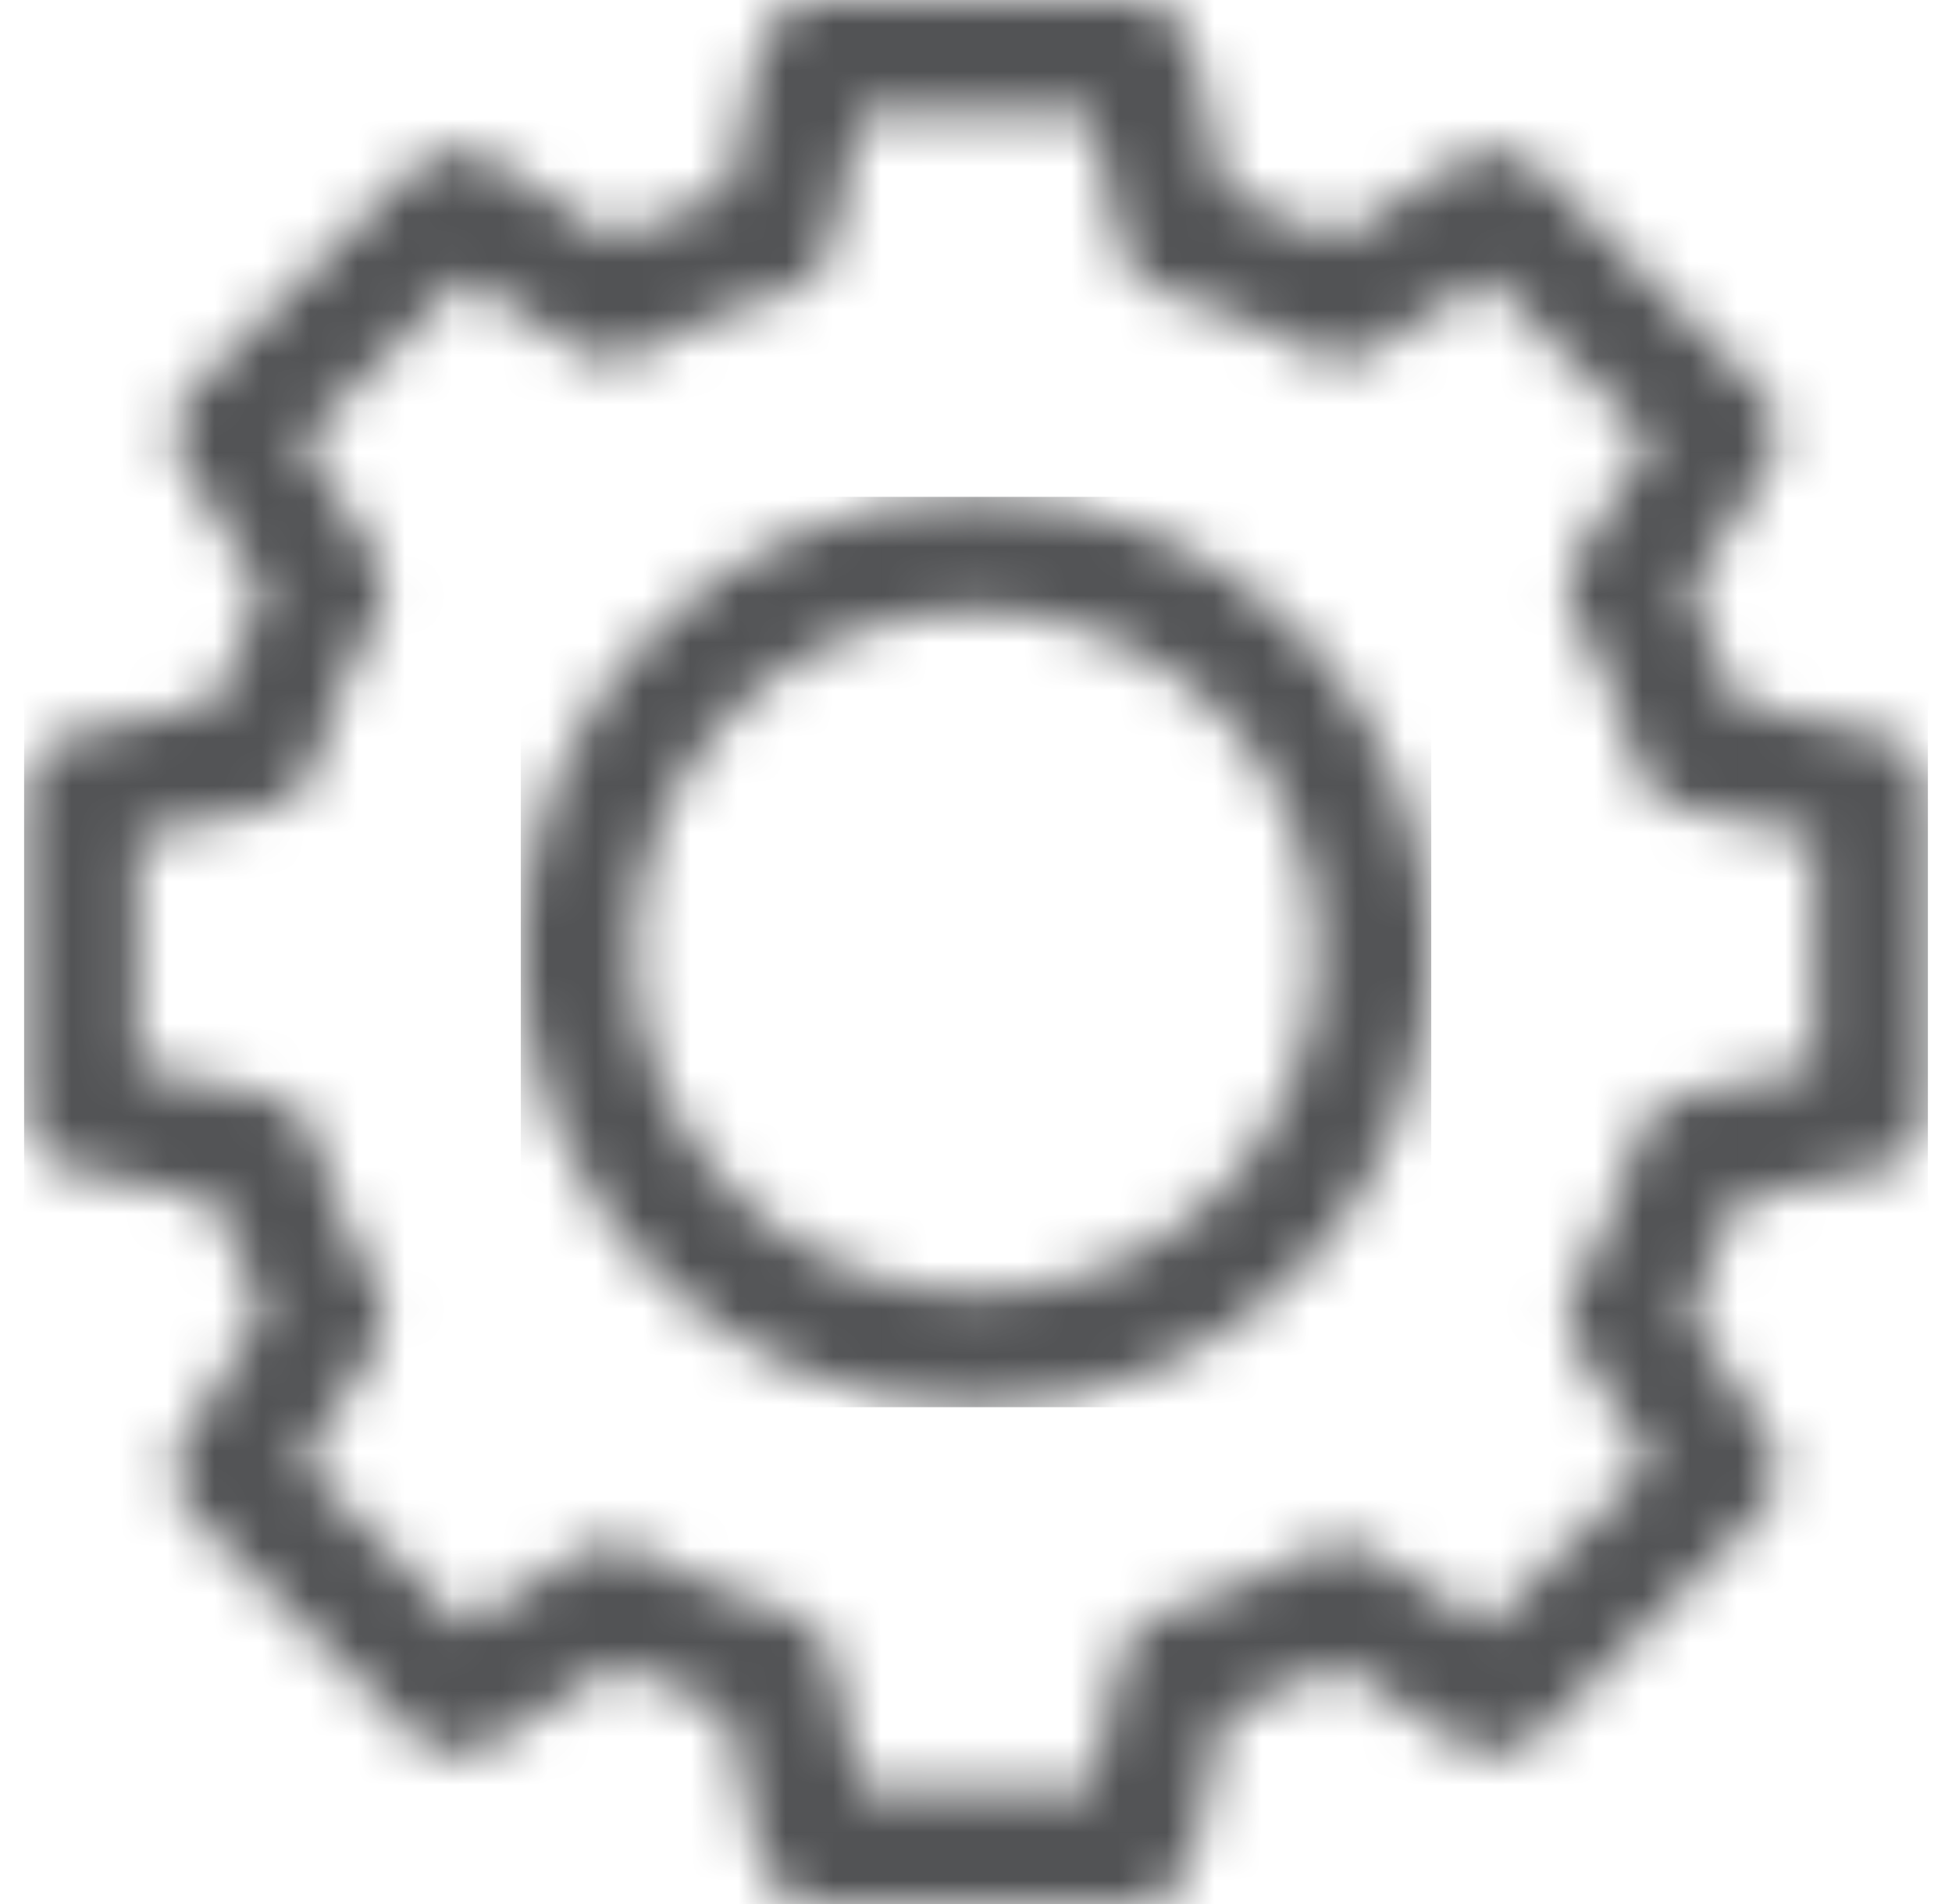 <svg width="41" height="40" viewBox="0 0 41 40" fill="none" xmlns="http://www.w3.org/2000/svg">
<g clip-path="url(#clip0_467_866)">
<mask id="mask0_467_866" style="mask-type:luminance" maskUnits="userSpaceOnUse" x="-724" y="-282" width="3848" height="2092">
<path d="M3123.5 -282V1810H-723.5V-282H3123.5Z" fill="white"/>
</mask>
<g mask="url(#mask0_467_866)">
<mask id="mask1_467_866" style="mask-type:luminance" maskUnits="userSpaceOnUse" x="10" y="10" width="21" height="20">
<path d="M20.5 10.438C25.772 10.438 30.062 14.728 30.062 20C30.062 25.272 25.772 29.562 20.5 29.562C15.228 29.562 10.938 25.272 10.938 20C10.938 14.728 15.228 10.438 20.5 10.438ZM20.5 12.829C16.546 12.829 13.329 16.046 13.329 20C13.329 23.954 16.546 27.171 20.5 27.171C24.454 27.171 27.671 23.954 27.671 20C27.671 16.046 24.454 12.829 20.5 12.829Z" fill="white"/>
</mask>
<g mask="url(#mask1_467_866)">
<path d="M10.938 10.438H30.062V29.562H10.938V10.438Z" fill="#525355"/>
</g>
<mask id="mask2_467_866" style="mask-type:luminance" maskUnits="userSpaceOnUse" x="0" y="0" width="41" height="40">
<path d="M23.887 0C24.449 0 24.935 0.392 25.054 0.941L25.723 4.016C26.541 4.283 27.34 4.614 28.109 5.005L30.756 3.303C31.229 2.999 31.85 3.066 32.247 3.463L37.037 8.253C37.434 8.65 37.501 9.271 37.197 9.744L35.495 12.391C35.886 13.16 36.217 13.959 36.484 14.777L39.559 15.446C40.108 15.565 40.5 16.051 40.5 16.613V23.387C40.5 23.949 40.108 24.435 39.559 24.554L36.484 25.223C36.217 26.041 35.886 26.84 35.495 27.609L37.197 30.256C37.501 30.729 37.434 31.35 37.037 31.747L32.247 36.537C31.85 36.934 31.229 37.001 30.756 36.697L28.109 34.995C27.34 35.386 26.541 35.717 25.723 35.984L25.054 39.059C24.935 39.608 24.449 40 23.887 40H17.113C16.551 40 16.065 39.608 15.946 39.059L15.277 35.984C14.459 35.717 13.66 35.386 12.891 34.995L10.244 36.697C9.771 37.001 9.15 36.934 8.753 36.537L3.963 31.747C3.566 31.35 3.499 30.729 3.803 30.256L5.505 27.609C5.114 26.84 4.783 26.041 4.516 25.223L1.441 24.554C0.892 24.435 0.5 23.949 0.5 23.387V16.613C0.5 16.051 0.892 15.565 1.441 15.446L4.516 14.777C4.783 13.959 5.114 13.16 5.505 12.391L3.803 9.744C3.499 9.271 3.566 8.65 3.963 8.253L8.753 3.463C9.15 3.066 9.771 2.999 10.244 3.303L12.891 5.005C13.66 4.614 14.459 4.283 15.277 4.016L15.946 0.941C16.065 0.392 16.551 0 17.113 0H23.887ZM22.923 2.39H18.077L17.464 5.209C17.37 5.642 17.044 5.988 16.617 6.107C15.506 6.417 14.432 6.862 13.423 7.431C13.037 7.649 12.563 7.636 12.19 7.396L9.761 5.835L6.335 9.262L7.896 11.69C8.136 12.063 8.149 12.537 7.931 12.924C7.362 13.932 6.917 15.006 6.607 16.117C6.488 16.544 6.142 16.87 5.709 16.964L2.89 17.577V22.423L5.71 23.036C6.143 23.13 6.488 23.456 6.607 23.883C6.917 24.994 7.362 26.068 7.931 27.076C8.149 27.462 8.136 27.937 7.896 28.31L6.335 30.738L9.762 34.165L12.19 32.604C12.563 32.365 13.037 32.351 13.424 32.569C14.432 33.138 15.506 33.583 16.617 33.893C17.044 34.012 17.37 34.358 17.464 34.791L18.077 37.61H22.923L23.536 34.791C23.63 34.358 23.956 34.012 24.383 33.893C25.494 33.583 26.568 33.138 27.577 32.569C27.962 32.351 28.437 32.364 28.81 32.604L31.238 34.165L34.665 30.738L33.104 28.31C32.864 27.937 32.851 27.462 33.069 27.076C33.638 26.068 34.083 24.994 34.393 23.883C34.512 23.456 34.858 23.13 35.291 23.036L38.11 22.423V17.577L35.29 16.964C34.857 16.87 34.512 16.544 34.393 16.117C34.083 15.006 33.638 13.932 33.069 12.924C32.851 12.537 32.864 12.063 33.104 11.69L34.665 9.262L31.238 5.835L28.81 7.396C28.437 7.635 27.962 7.649 27.576 7.431C26.568 6.862 25.494 6.417 24.383 6.107C23.956 5.988 23.63 5.642 23.536 5.209L22.923 2.39Z" fill="white"/>
</mask>
<g mask="url(#mask2_467_866)">
<path d="M0.5 0H40.5V40H0.5V0Z" fill="#525355"/>
</g>
</g>
</g>
<defs>
<clipPath id="clip0_467_866">
<rect width="40" height="40" fill="white" transform="translate(0.5)"/>
</clipPath>
</defs>
</svg>
